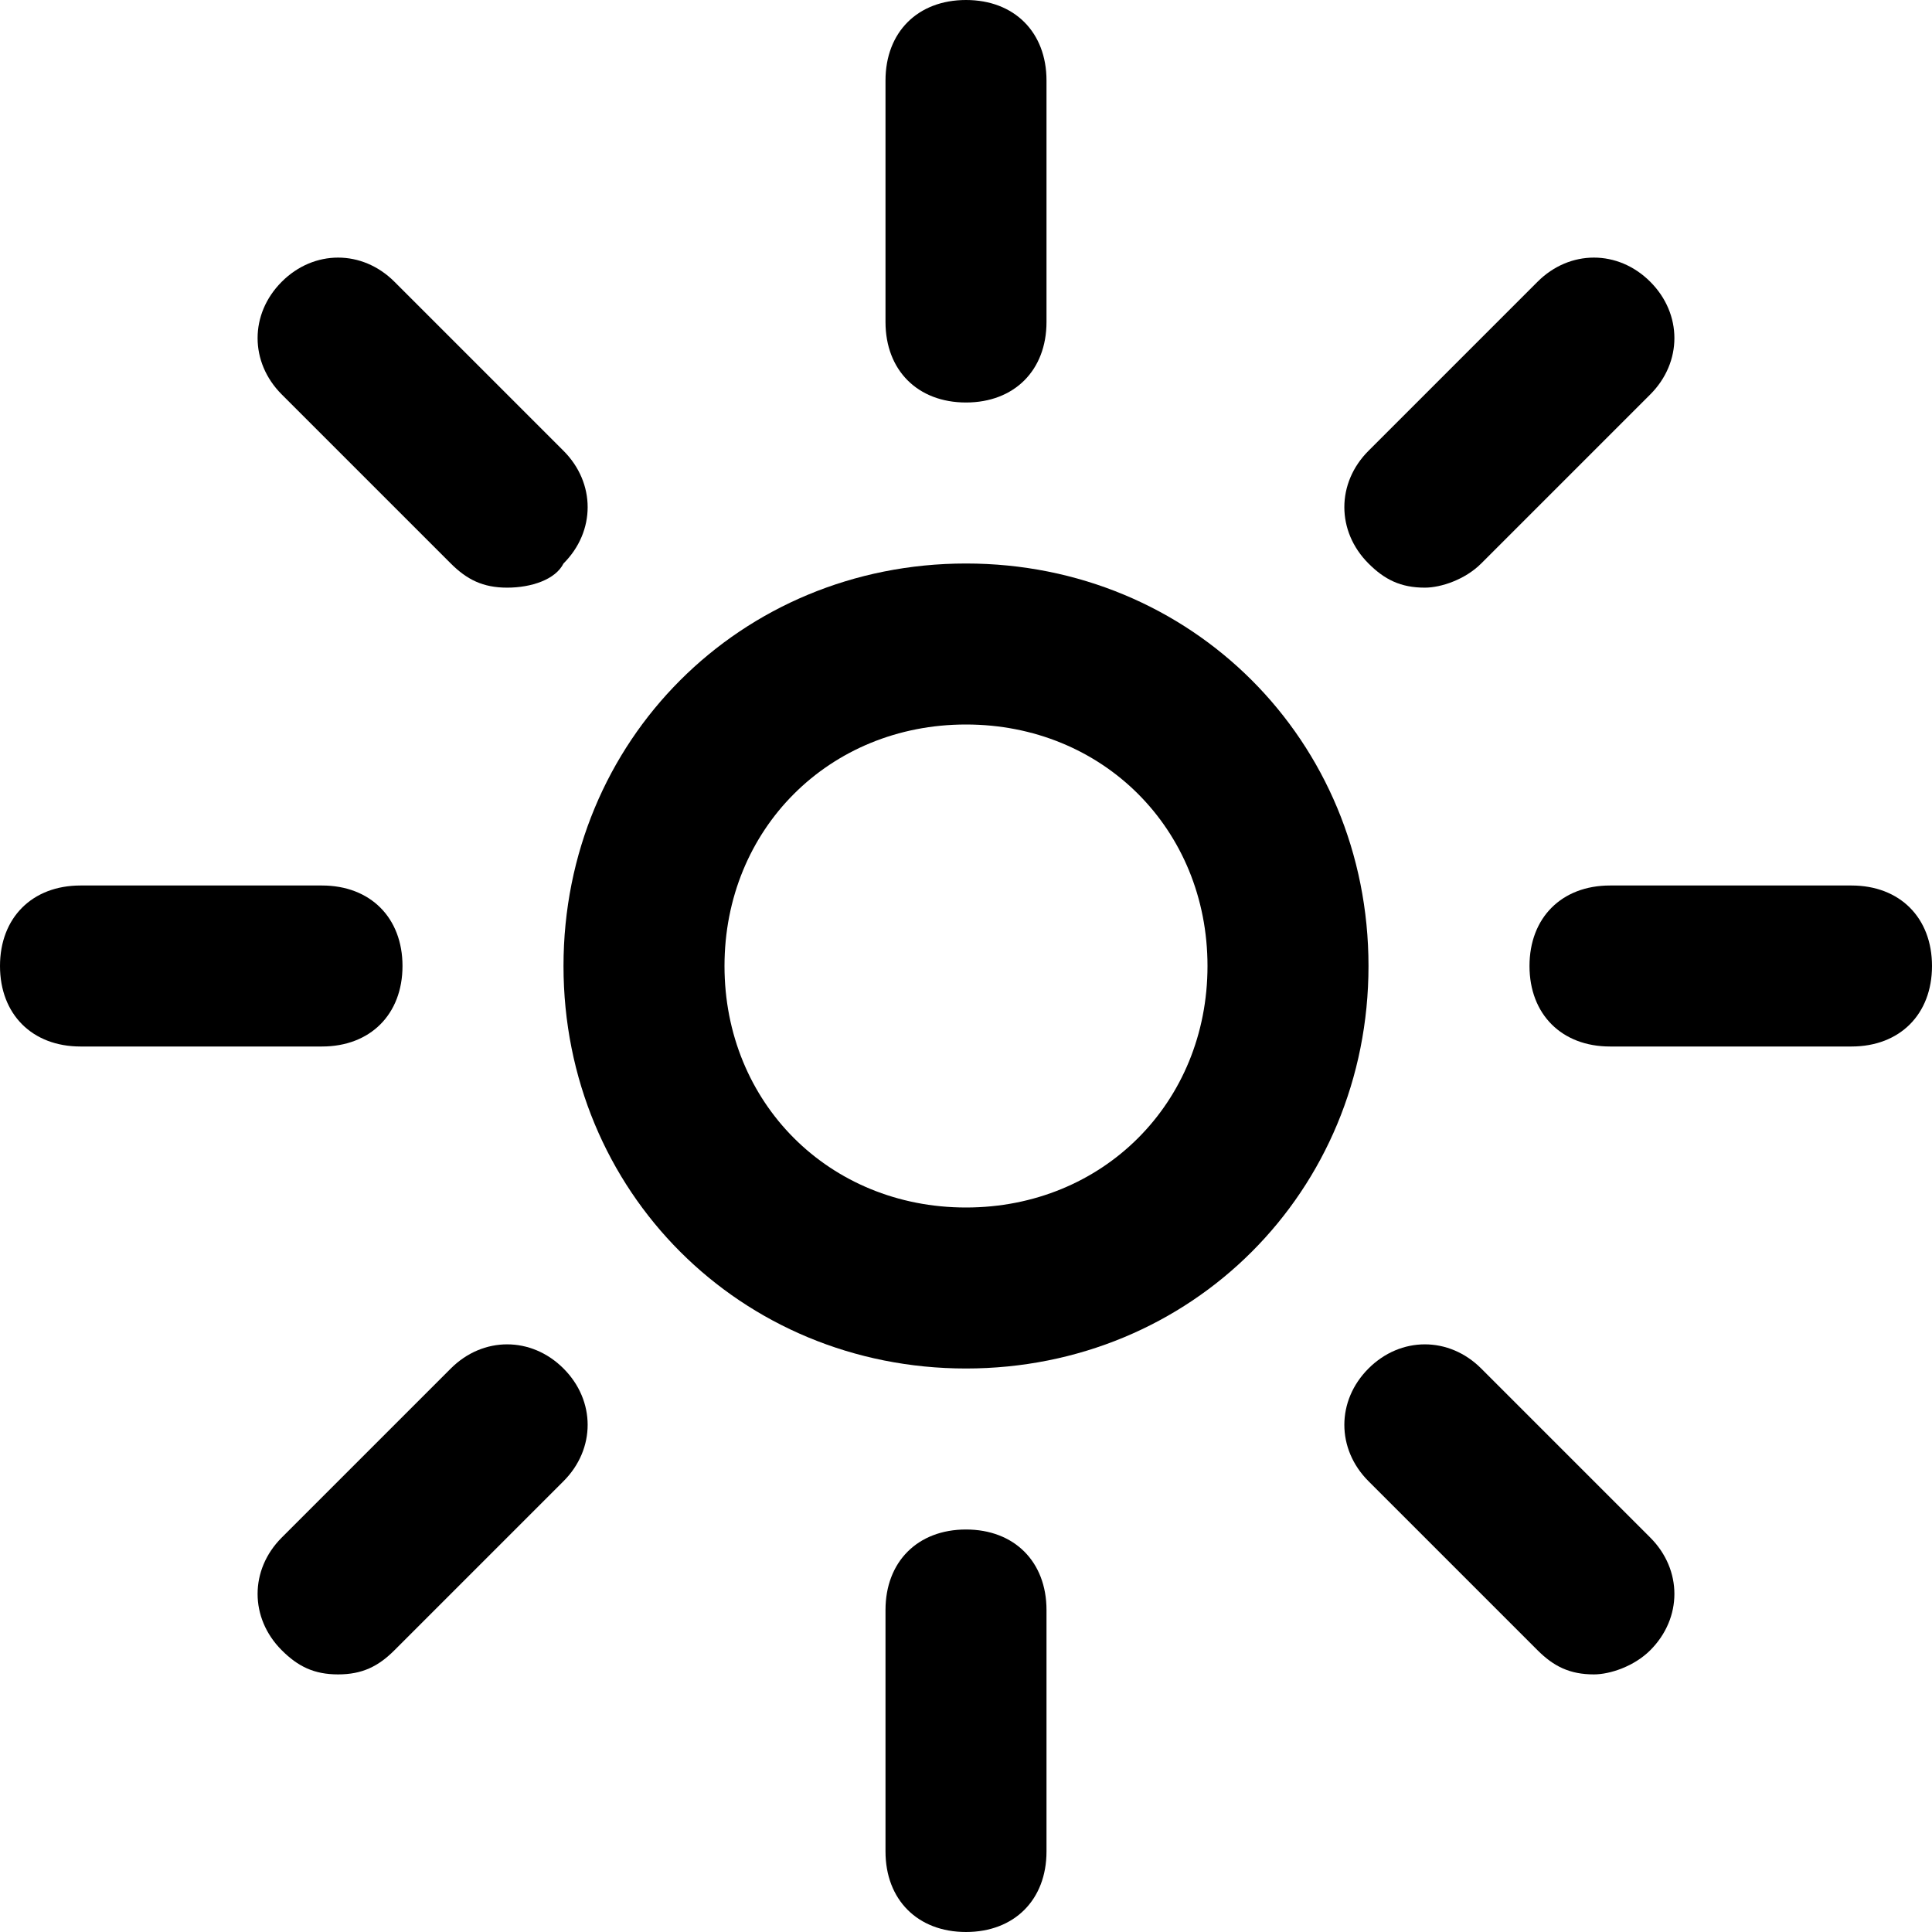 <?xml version="1.0" encoding="utf-8"?>
<!DOCTYPE svg PUBLIC "-//W3C//DTD SVG 1.1//EN" "http://www.w3.org/Graphics/SVG/1.1/DTD/svg11.dtd">
<svg fill="#000000" version="1.1" id="Layer_1" xmlns:x="http://ns.adobe.com/Extensibility/1.0/" xmlns:i="http://ns.adobe.com/AdobeIllustrator/10.0/" xmlns:graph="http://ns.adobe.com/Graphs/1.0/"
	 xmlns="http://www.w3.org/2000/svg" xmlns:xlink="http://www.w3.org/1999/xlink"  width="800px" height="800px"
	 viewBox="0 0 24 24" enable-background="new 0 0 24 24" xml:space="preserve">
<g>
	<g>
		<g>
			<path d="M12,5c-0.6,0-1-0.4-1-1V1c0-0.6,0.4-1,1-1s1,0.4,1,1v3C13,4.6,12.6,5,12,5z"/>
		</g>
	</g>
	<g>
		<g>
			<path d="M12,24c-0.6,0-1-0.4-1-1v-3c0-0.6,0.4-1,1-1s1,0.4,1,1v3C13,23.6,12.6,24,12,24z"/>
		</g>
	</g>
	<g>
		<g>
			<path d="M23,13h-3c-0.6,0-1-0.4-1-1s0.4-1,1-1h3c0.6,0,1,0.4,1,1S23.6,13,23,13z"/>
		</g>
	</g>
	<g>
		<g>
			<path d="M4,13H1c-0.6,0-1-0.4-1-1s0.4-1,1-1h3c0.6,0,1,0.4,1,1S4.6,13,4,13z"/>
		</g>
	</g>
	<g>
		<g>
			<path d="M17.7,7.3c-0.3,0-0.5-0.1-0.7-0.3c-0.4-0.4-0.4-1,0-1.4l2.1-2.1c0.4-0.4,1-0.4,1.4,0c0.4,0.4,0.4,1,0,1.4l-2.1,2.1
				C18.2,7.2,17.9,7.3,17.7,7.3z"/>
		</g>
	</g>
	<g>
		<g>
			<path d="M4.2,20.8c-0.3,0-0.5-0.1-0.7-0.3c-0.4-0.4-0.4-1,0-1.4l2.1-2.1c0.4-0.4,1-0.4,1.4,0c0.4,0.4,0.4,1,0,1.4l-2.1,2.1
				C4.7,20.7,4.5,20.8,4.2,20.8z"/>
		</g>
	</g>
	<g>
		<g>
			<path d="M19.8,20.8c-0.3,0-0.5-0.1-0.7-0.3L17,18.4c-0.4-0.4-0.4-1,0-1.4c0.4-0.4,1-0.4,1.4,0l2.1,2.1c0.4,0.4,0.4,1,0,1.4
				C20.3,20.7,20,20.8,19.8,20.8z"/>
		</g>
	</g>
	<g>
		<g>
			<path d="M6.3,7.3c-0.3,0-0.5-0.1-0.7-0.3L3.5,4.9c-0.4-0.4-0.4-1,0-1.4c0.4-0.4,1-0.4,1.4,0L7,5.6c0.4,0.4,0.4,1,0,1.4
				C6.9,7.2,6.6,7.3,6.3,7.3z"/>
		</g>
	</g>
	<g>
		<g>
			<path d="M12,17c-2.8,0-5-2.2-5-5s2.2-5,5-5s5,2.2,5,5S14.8,17,12,17z M12,9c-1.7,0-3,1.3-3,3s1.3,3,3,3s3-1.3,3-3S13.7,9,12,9z"
				/>
		</g>
	</g>
</g>
</svg>